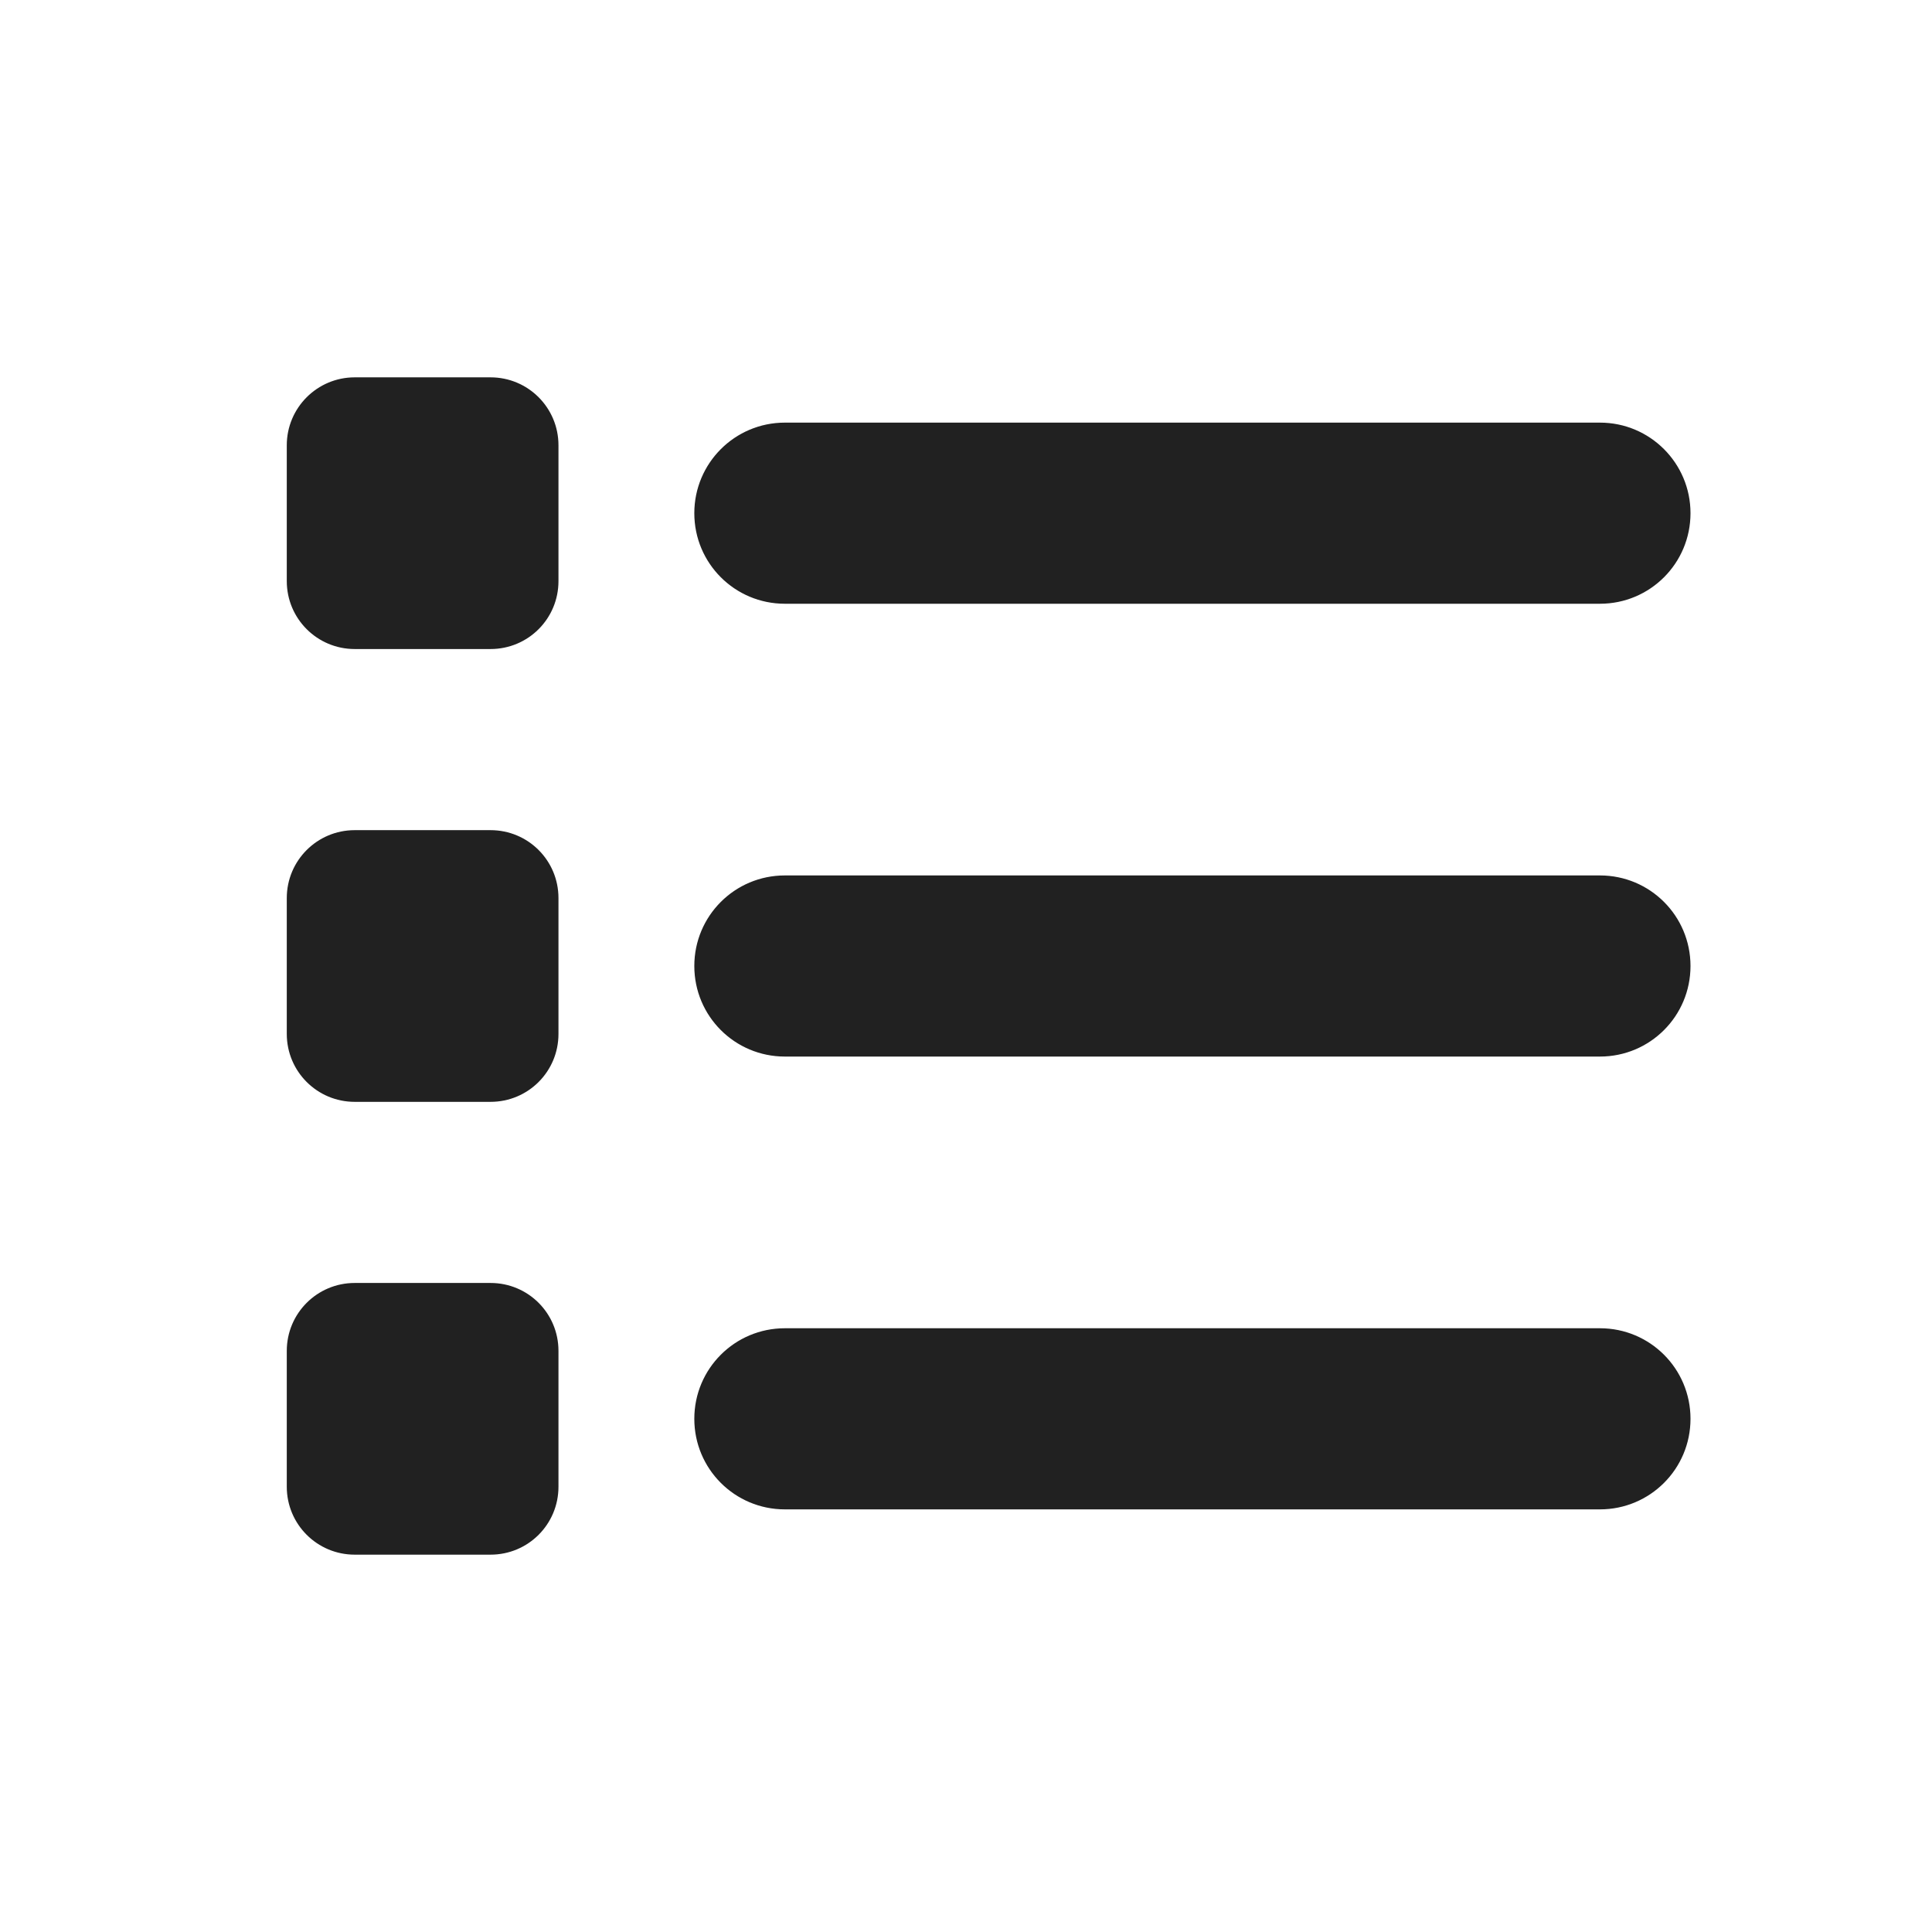 <svg width="32" height="32" viewBox="0 0 32 32" fill="none" xmlns="http://www.w3.org/2000/svg">
<path d="M8.125 6.25C8.748 6.25 9.25 6.754 9.25 7.375V9.625C9.25 10.248 8.748 10.75 8.125 10.75H5.875C5.254 10.75 4.75 10.248 4.75 9.625V7.375C4.75 6.754 5.254 6.25 5.875 6.25H8.125ZM26.5 7C27.33 7 28 7.672 28 8.5C28 9.33 27.33 10 26.5 10H13C12.17 10 11.5 9.33 11.5 8.5C11.5 7.672 12.17 7 13 7H26.5ZM26.5 14.5C27.33 14.5 28 15.17 28 16C28 16.83 27.33 17.5 26.5 17.5H13C12.17 17.5 11.5 16.83 11.5 16C11.5 15.17 12.17 14.5 13 14.5H26.5ZM26.5 22C27.33 22 28 22.67 28 23.5C28 24.33 27.33 25 26.5 25H13C12.17 25 11.5 24.33 11.5 23.5C11.5 22.67 12.17 22 13 22H26.5ZM4.75 14.875C4.75 14.252 5.254 13.75 5.875 13.75H8.125C8.748 13.75 9.25 14.252 9.25 14.875V17.125C9.25 17.748 8.748 18.25 8.125 18.25H5.875C5.254 18.25 4.75 17.748 4.75 17.125V14.875ZM8.125 21.25C8.748 21.25 9.25 21.752 9.25 22.375V24.625C9.25 25.248 8.748 25.75 8.125 25.75H5.875C5.254 25.75 4.75 25.248 4.75 24.625V22.375C4.75 21.752 5.254 21.25 5.875 21.25H8.125Z" fill="#212121"/>
</svg>
